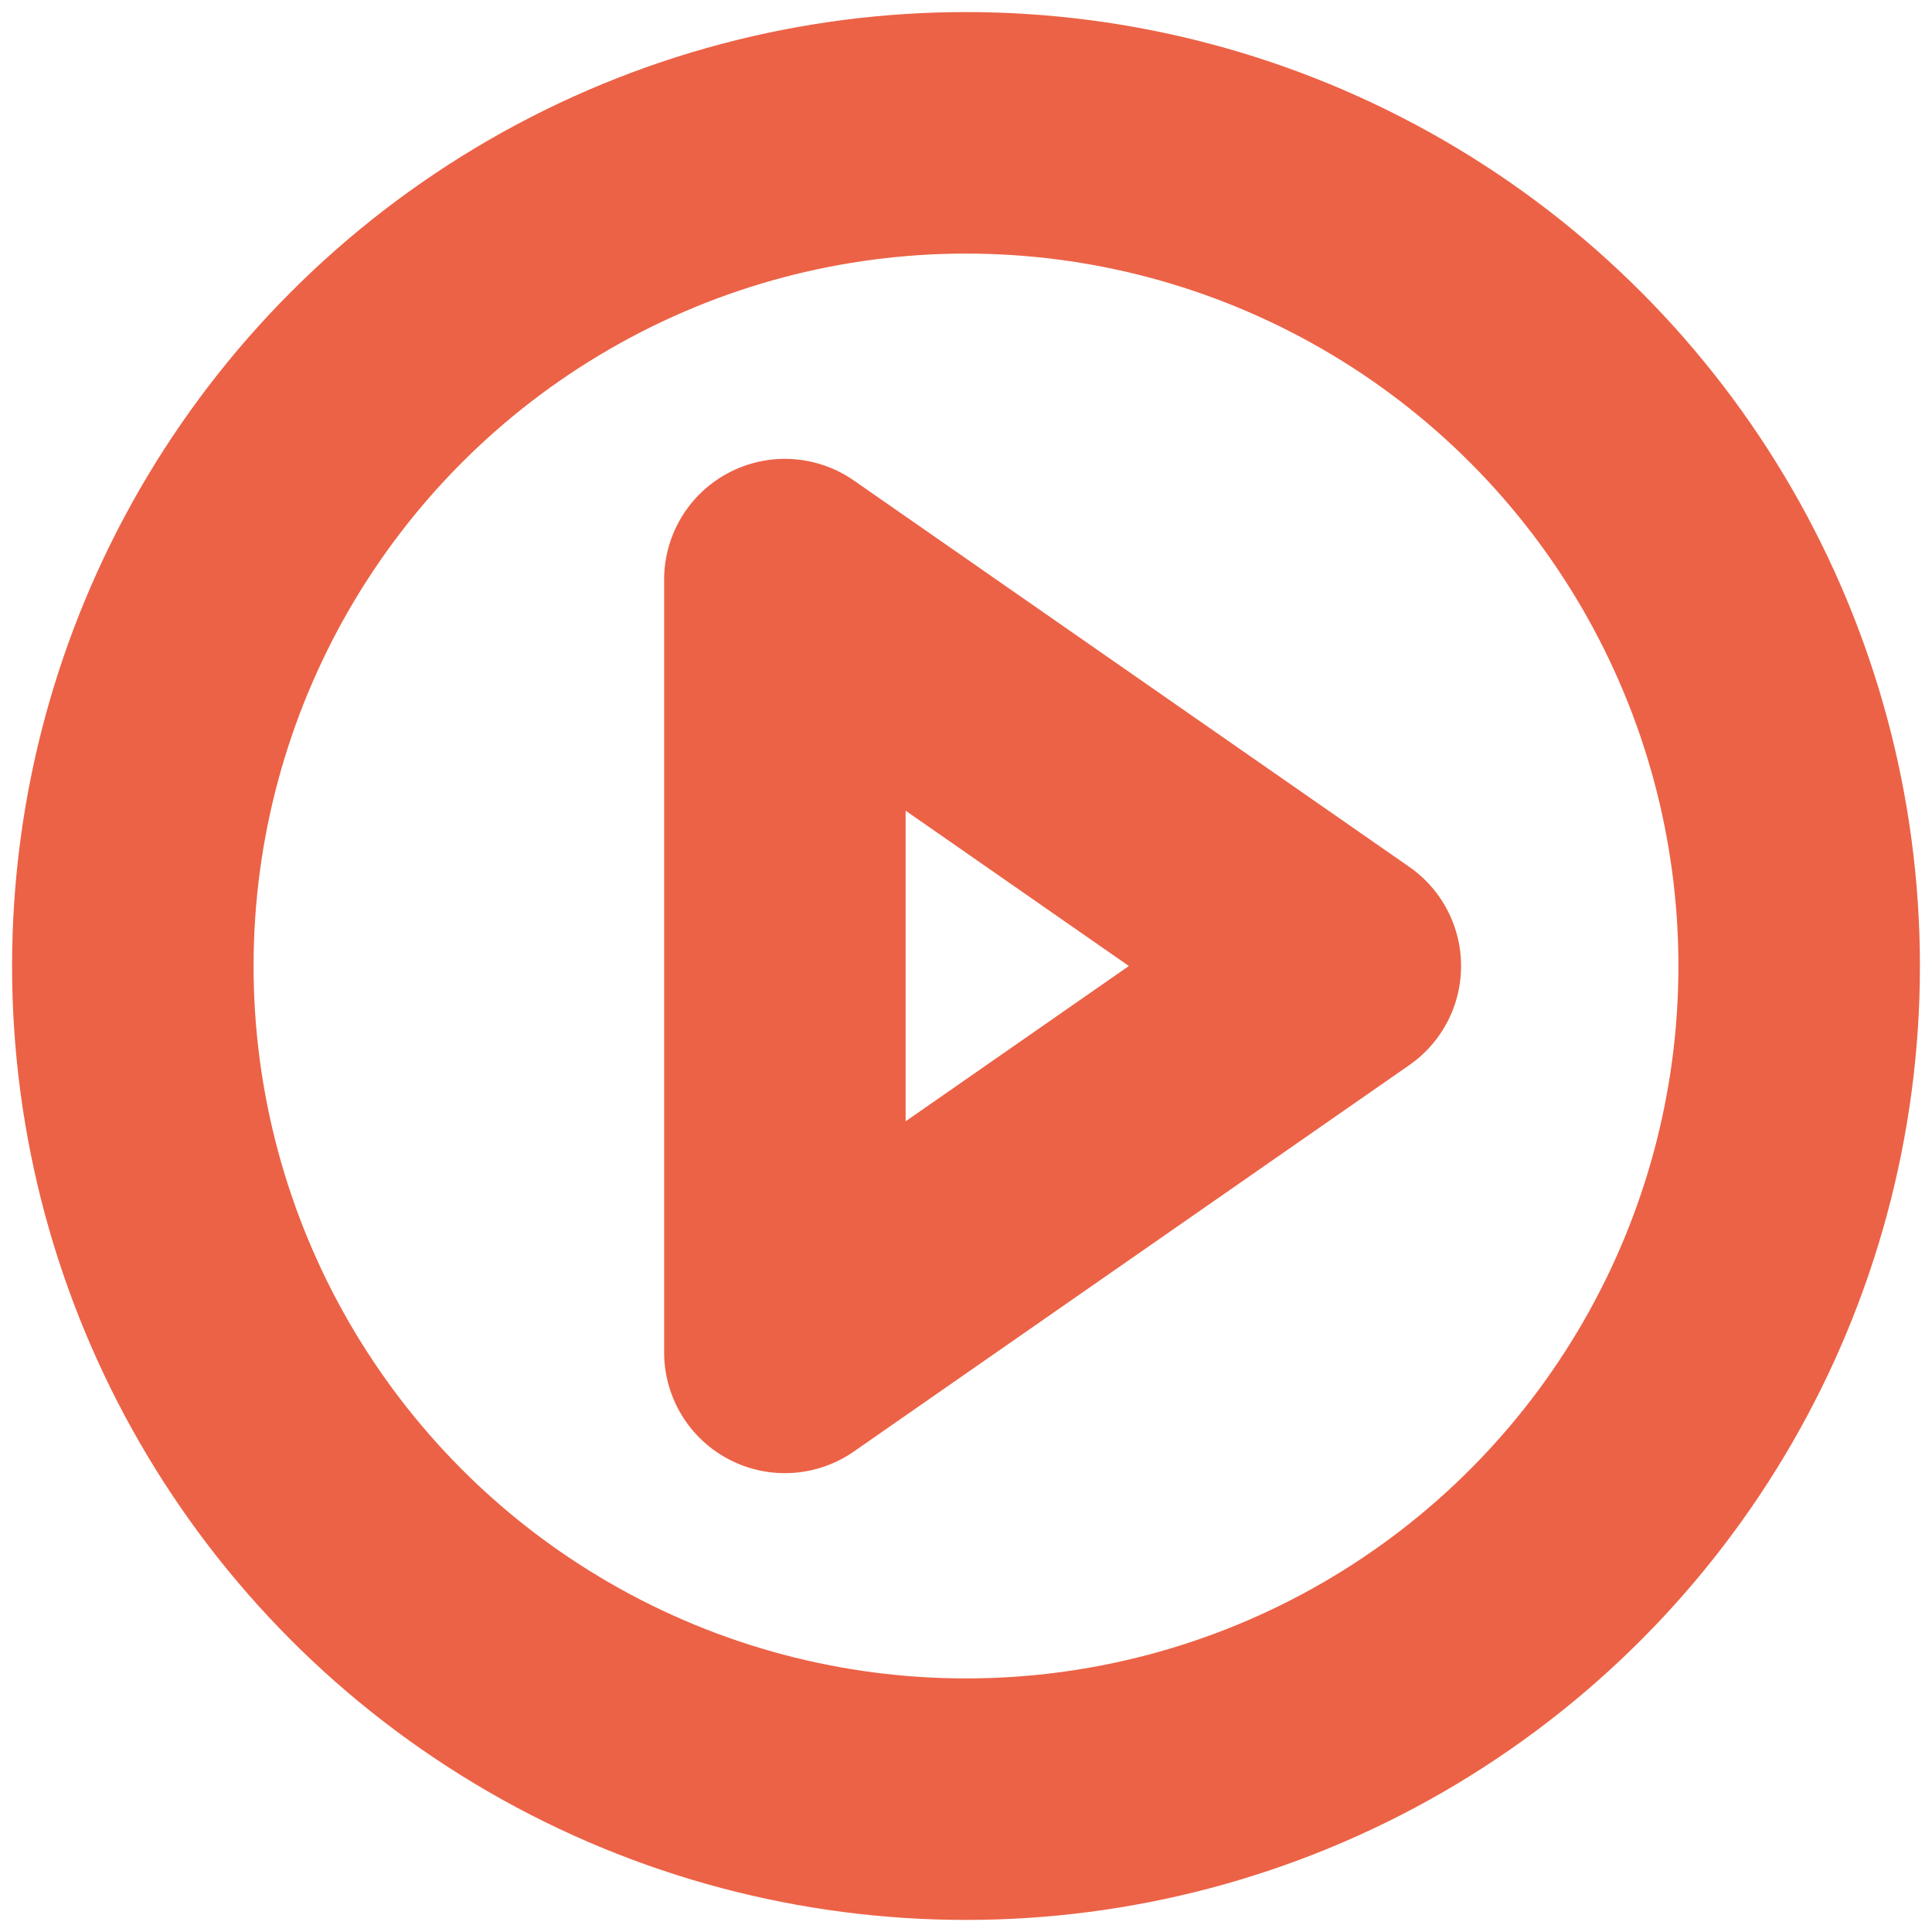 <?xml version="1.0" encoding="utf-8"?>
<!-- Generator: Adobe Illustrator 26.3.1, SVG Export Plug-In . SVG Version: 6.00 Build 0)  -->
<svg version="1.1" id="Ebene_1" xmlns="http://www.w3.org/2000/svg" xmlns:xlink="http://www.w3.org/1999/xlink" x="0px" y="0px"
	 viewBox="0 0 16 16" style="enable-background:new 0 0 16 16;" xml:space="preserve">
<style type="text/css">
	.st0{fill:none;stroke:#EC6246;stroke-width:2;stroke-miterlimit:10;}
	.st1{fill:none;stroke:#EC6246;stroke-width:2;stroke-linecap:round;stroke-linejoin:round;stroke-miterlimit:10;}
</style>
<g>
	<circle class="st0" cx="8" cy="8" r="6.9"/>
	<polygon class="st1" points="6.5,4.8 6.5,6.4 6.5,8 6.5,11.2 11.1,8 	"/>
</g>
</svg>
